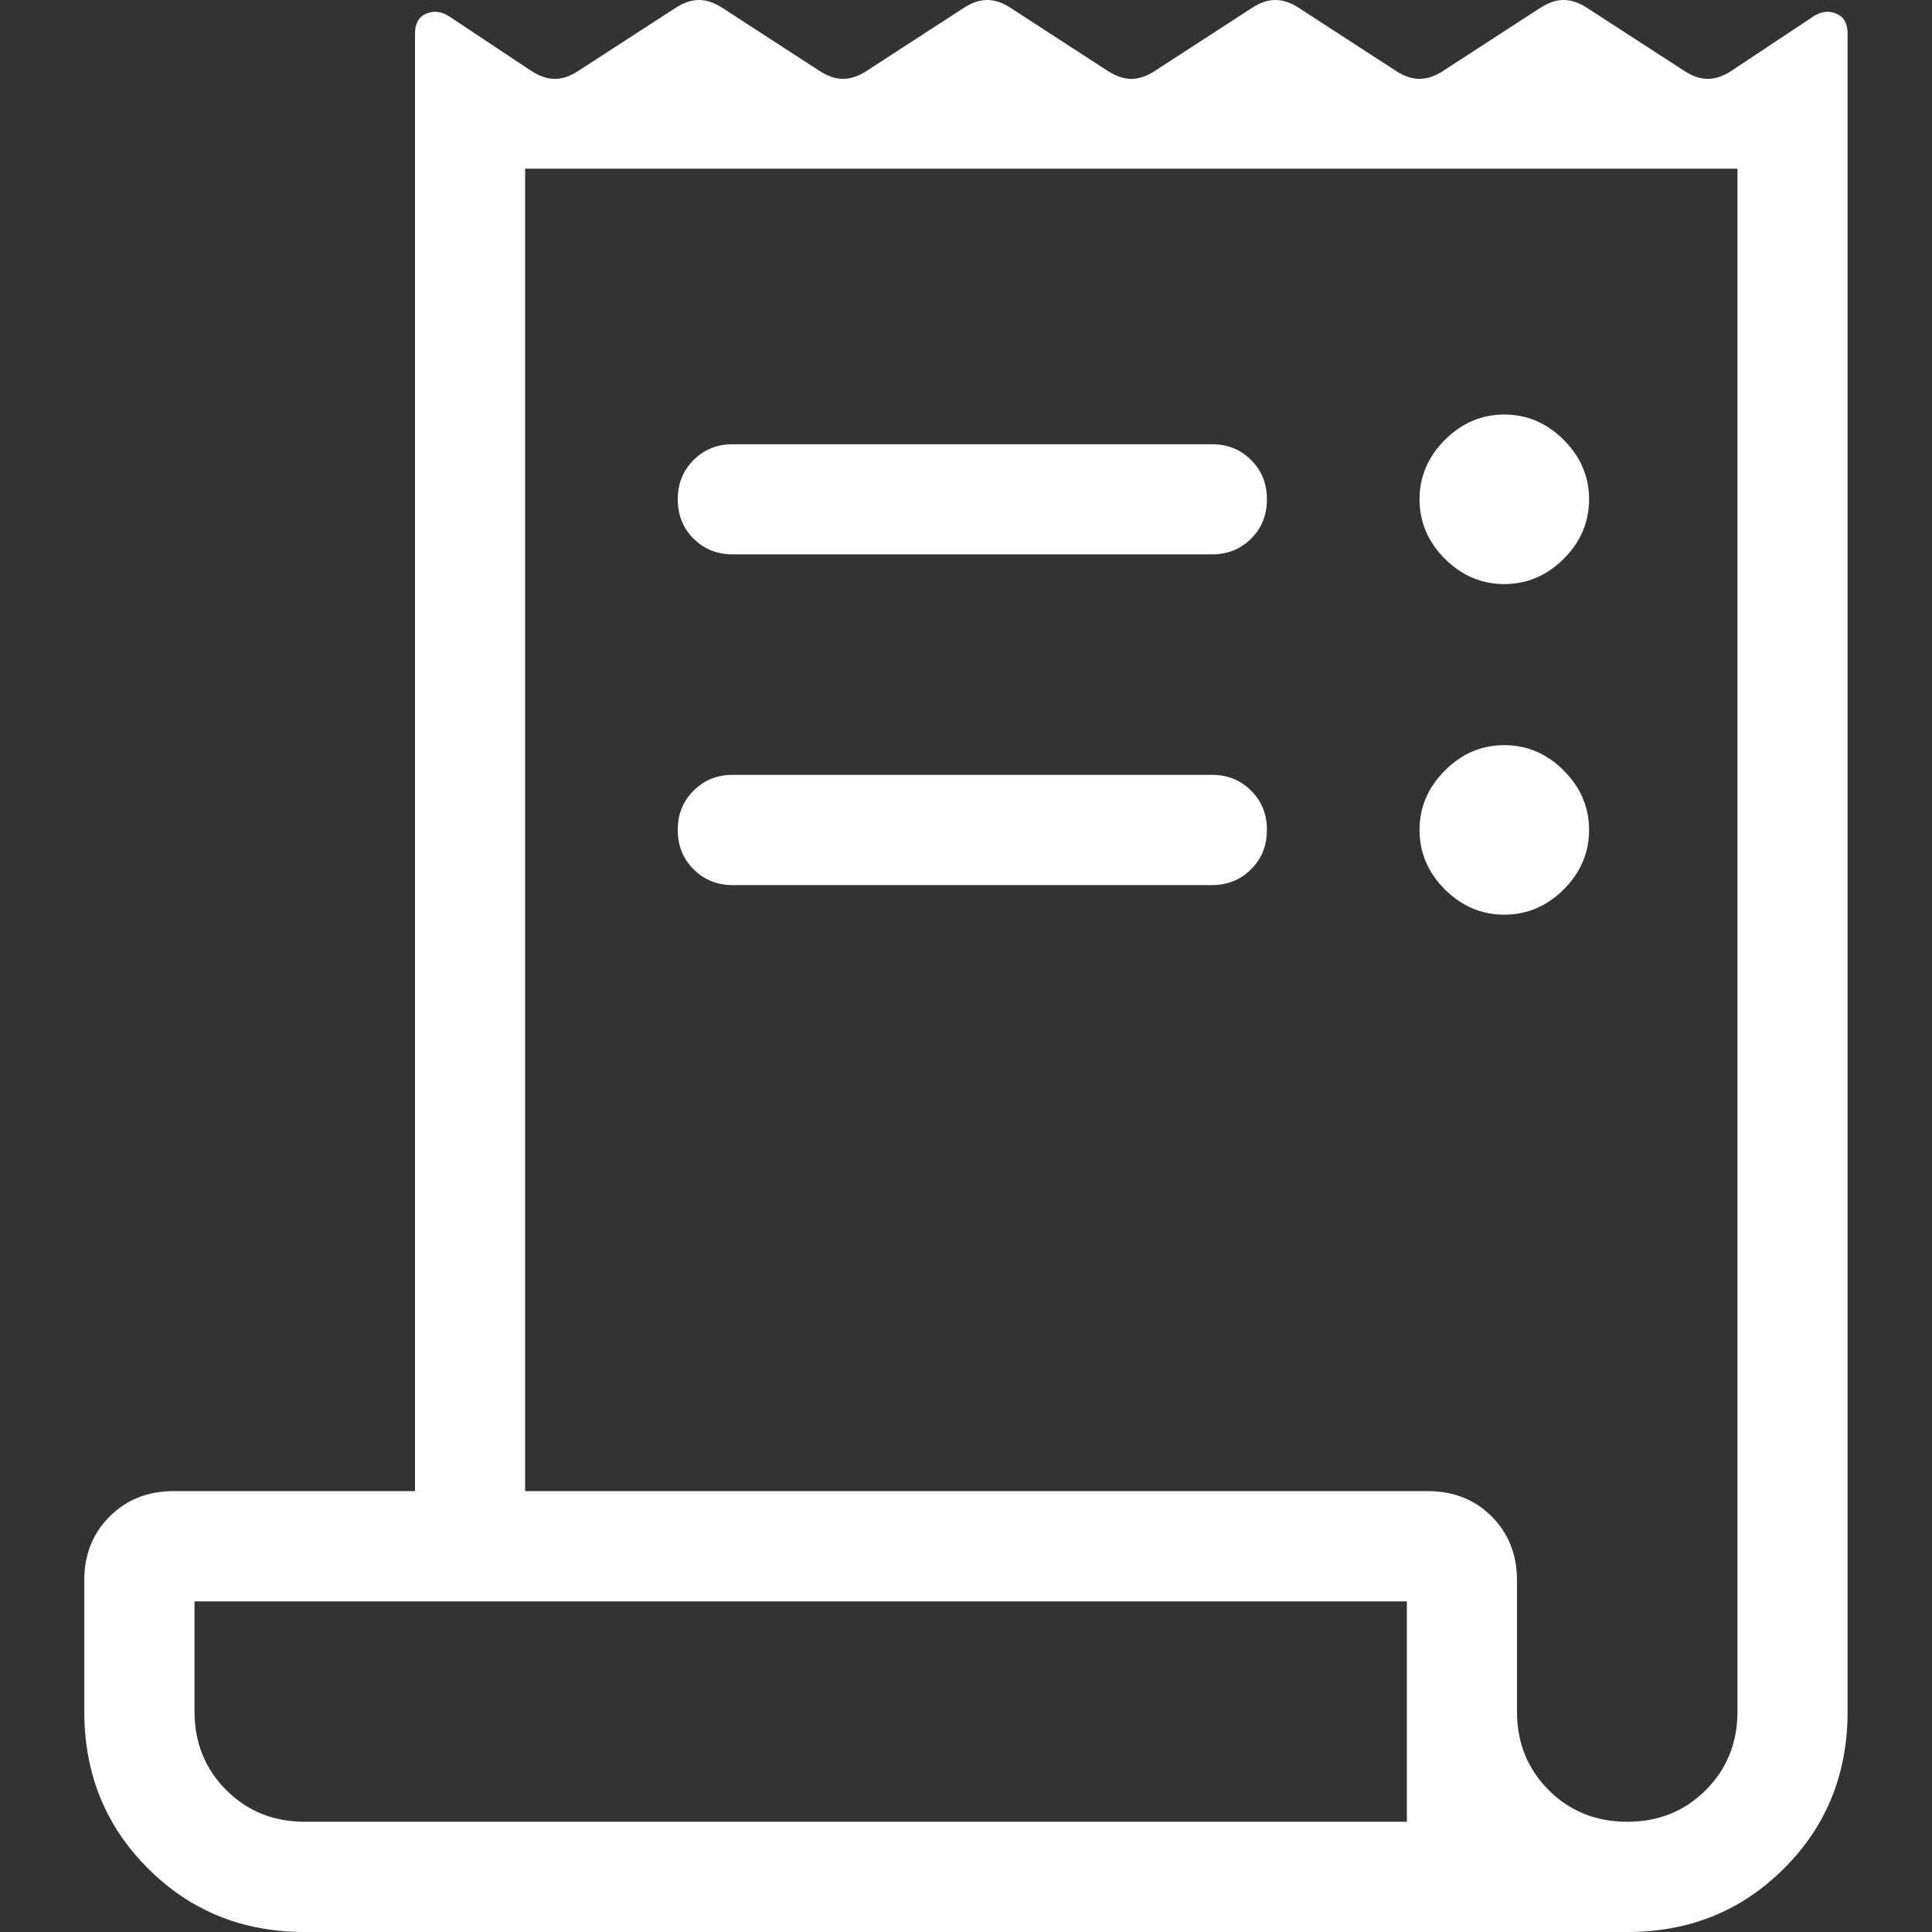 <svg width="16" height="16" viewBox="0 0 16 16" fill="none" xmlns="http://www.w3.org/2000/svg">
<rect x="0" y="0" width="16" height="16" fill="#333333" stroke="none"/>
<path d="M2.524 16C2.009 16 1.576 15.825 1.225 15.473C0.874 15.123 0.698 14.69 0.698 14.175V13.086C0.698 12.875 0.768 12.699 0.908 12.559C1.048 12.419 1.224 12.349 1.436 12.349H3.437V0.277C3.437 0.194 3.468 0.139 3.53 0.113C3.592 0.087 3.655 0.094 3.719 0.135L4.398 0.586C4.466 0.631 4.532 0.653 4.595 0.653C4.658 0.653 4.724 0.631 4.791 0.586L5.592 0.067C5.66 0.022 5.725 0 5.789 0C5.852 0 5.917 0.022 5.985 0.067L6.785 0.586C6.853 0.631 6.919 0.653 6.982 0.653C7.045 0.653 7.111 0.631 7.179 0.586L7.979 0.067C8.047 0.022 8.112 0 8.175 0C8.239 0 8.304 0.022 8.372 0.067L9.172 0.586C9.24 0.631 9.306 0.653 9.369 0.653C9.432 0.653 9.498 0.631 9.566 0.586L10.366 0.067C10.434 0.022 10.499 0 10.562 0C10.626 0 10.691 0.022 10.759 0.067L11.559 0.586C11.627 0.631 11.693 0.653 11.756 0.653C11.819 0.653 11.885 0.631 11.953 0.586L12.753 0.067C12.821 0.022 12.886 0 12.949 0C13.013 0 13.078 0.022 13.146 0.067L13.947 0.586C14.014 0.631 14.08 0.653 14.143 0.653C14.206 0.653 14.272 0.631 14.34 0.586L15.019 0.135C15.083 0.094 15.146 0.087 15.208 0.113C15.27 0.139 15.301 0.194 15.301 0.277V14.175C15.301 14.69 15.126 15.123 14.775 15.473C14.424 15.825 13.991 16 13.476 16H2.524ZM13.476 15.087C13.735 15.087 13.951 15 14.126 14.825C14.301 14.65 14.389 14.433 14.389 14.175V1.397H4.349V12.349H11.826C12.038 12.349 12.214 12.419 12.354 12.559C12.493 12.699 12.563 12.875 12.563 13.086V14.175C12.563 14.433 12.651 14.65 12.826 14.825C13.001 15 13.217 15.087 13.476 15.087ZM6.069 3.679H10.036C10.166 3.679 10.274 3.722 10.361 3.81C10.449 3.897 10.492 4.005 10.492 4.135C10.492 4.265 10.449 4.374 10.361 4.461C10.274 4.548 10.166 4.591 10.036 4.591H6.069C5.939 4.591 5.831 4.548 5.744 4.461C5.656 4.374 5.613 4.265 5.613 4.135C5.613 4.005 5.656 3.897 5.744 3.81C5.831 3.722 5.939 3.679 6.069 3.679ZM6.069 6.417H10.036C10.166 6.417 10.274 6.46 10.361 6.548C10.449 6.635 10.492 6.743 10.492 6.873C10.492 7.003 10.449 7.112 10.361 7.199C10.274 7.286 10.166 7.33 10.036 7.33H6.069C5.939 7.33 5.831 7.286 5.744 7.199C5.656 7.112 5.613 7.003 5.613 6.873C5.613 6.743 5.656 6.635 5.744 6.548C5.831 6.46 5.939 6.417 6.069 6.417ZM12.458 4.837C12.27 4.837 12.106 4.767 11.966 4.628C11.826 4.488 11.756 4.323 11.756 4.135C11.756 3.947 11.826 3.783 11.966 3.643C12.106 3.503 12.27 3.433 12.458 3.433C12.646 3.433 12.81 3.503 12.95 3.643C13.09 3.783 13.16 3.947 13.16 4.135C13.16 4.323 13.09 4.488 12.95 4.628C12.81 4.767 12.646 4.837 12.458 4.837ZM12.458 7.575C12.27 7.575 12.106 7.505 11.966 7.366C11.826 7.226 11.756 7.061 11.756 6.873C11.756 6.685 11.826 6.521 11.966 6.381C12.106 6.241 12.27 6.171 12.458 6.171C12.646 6.171 12.81 6.241 12.95 6.381C13.09 6.521 13.16 6.685 13.16 6.873C13.16 7.061 13.09 7.226 12.95 7.366C12.81 7.505 12.646 7.575 12.458 7.575ZM2.524 15.087H11.651V13.262H1.611V14.175C1.611 14.433 1.699 14.65 1.874 14.825C2.049 15 2.265 15.087 2.524 15.087Z" fill="white"/>
</svg>
